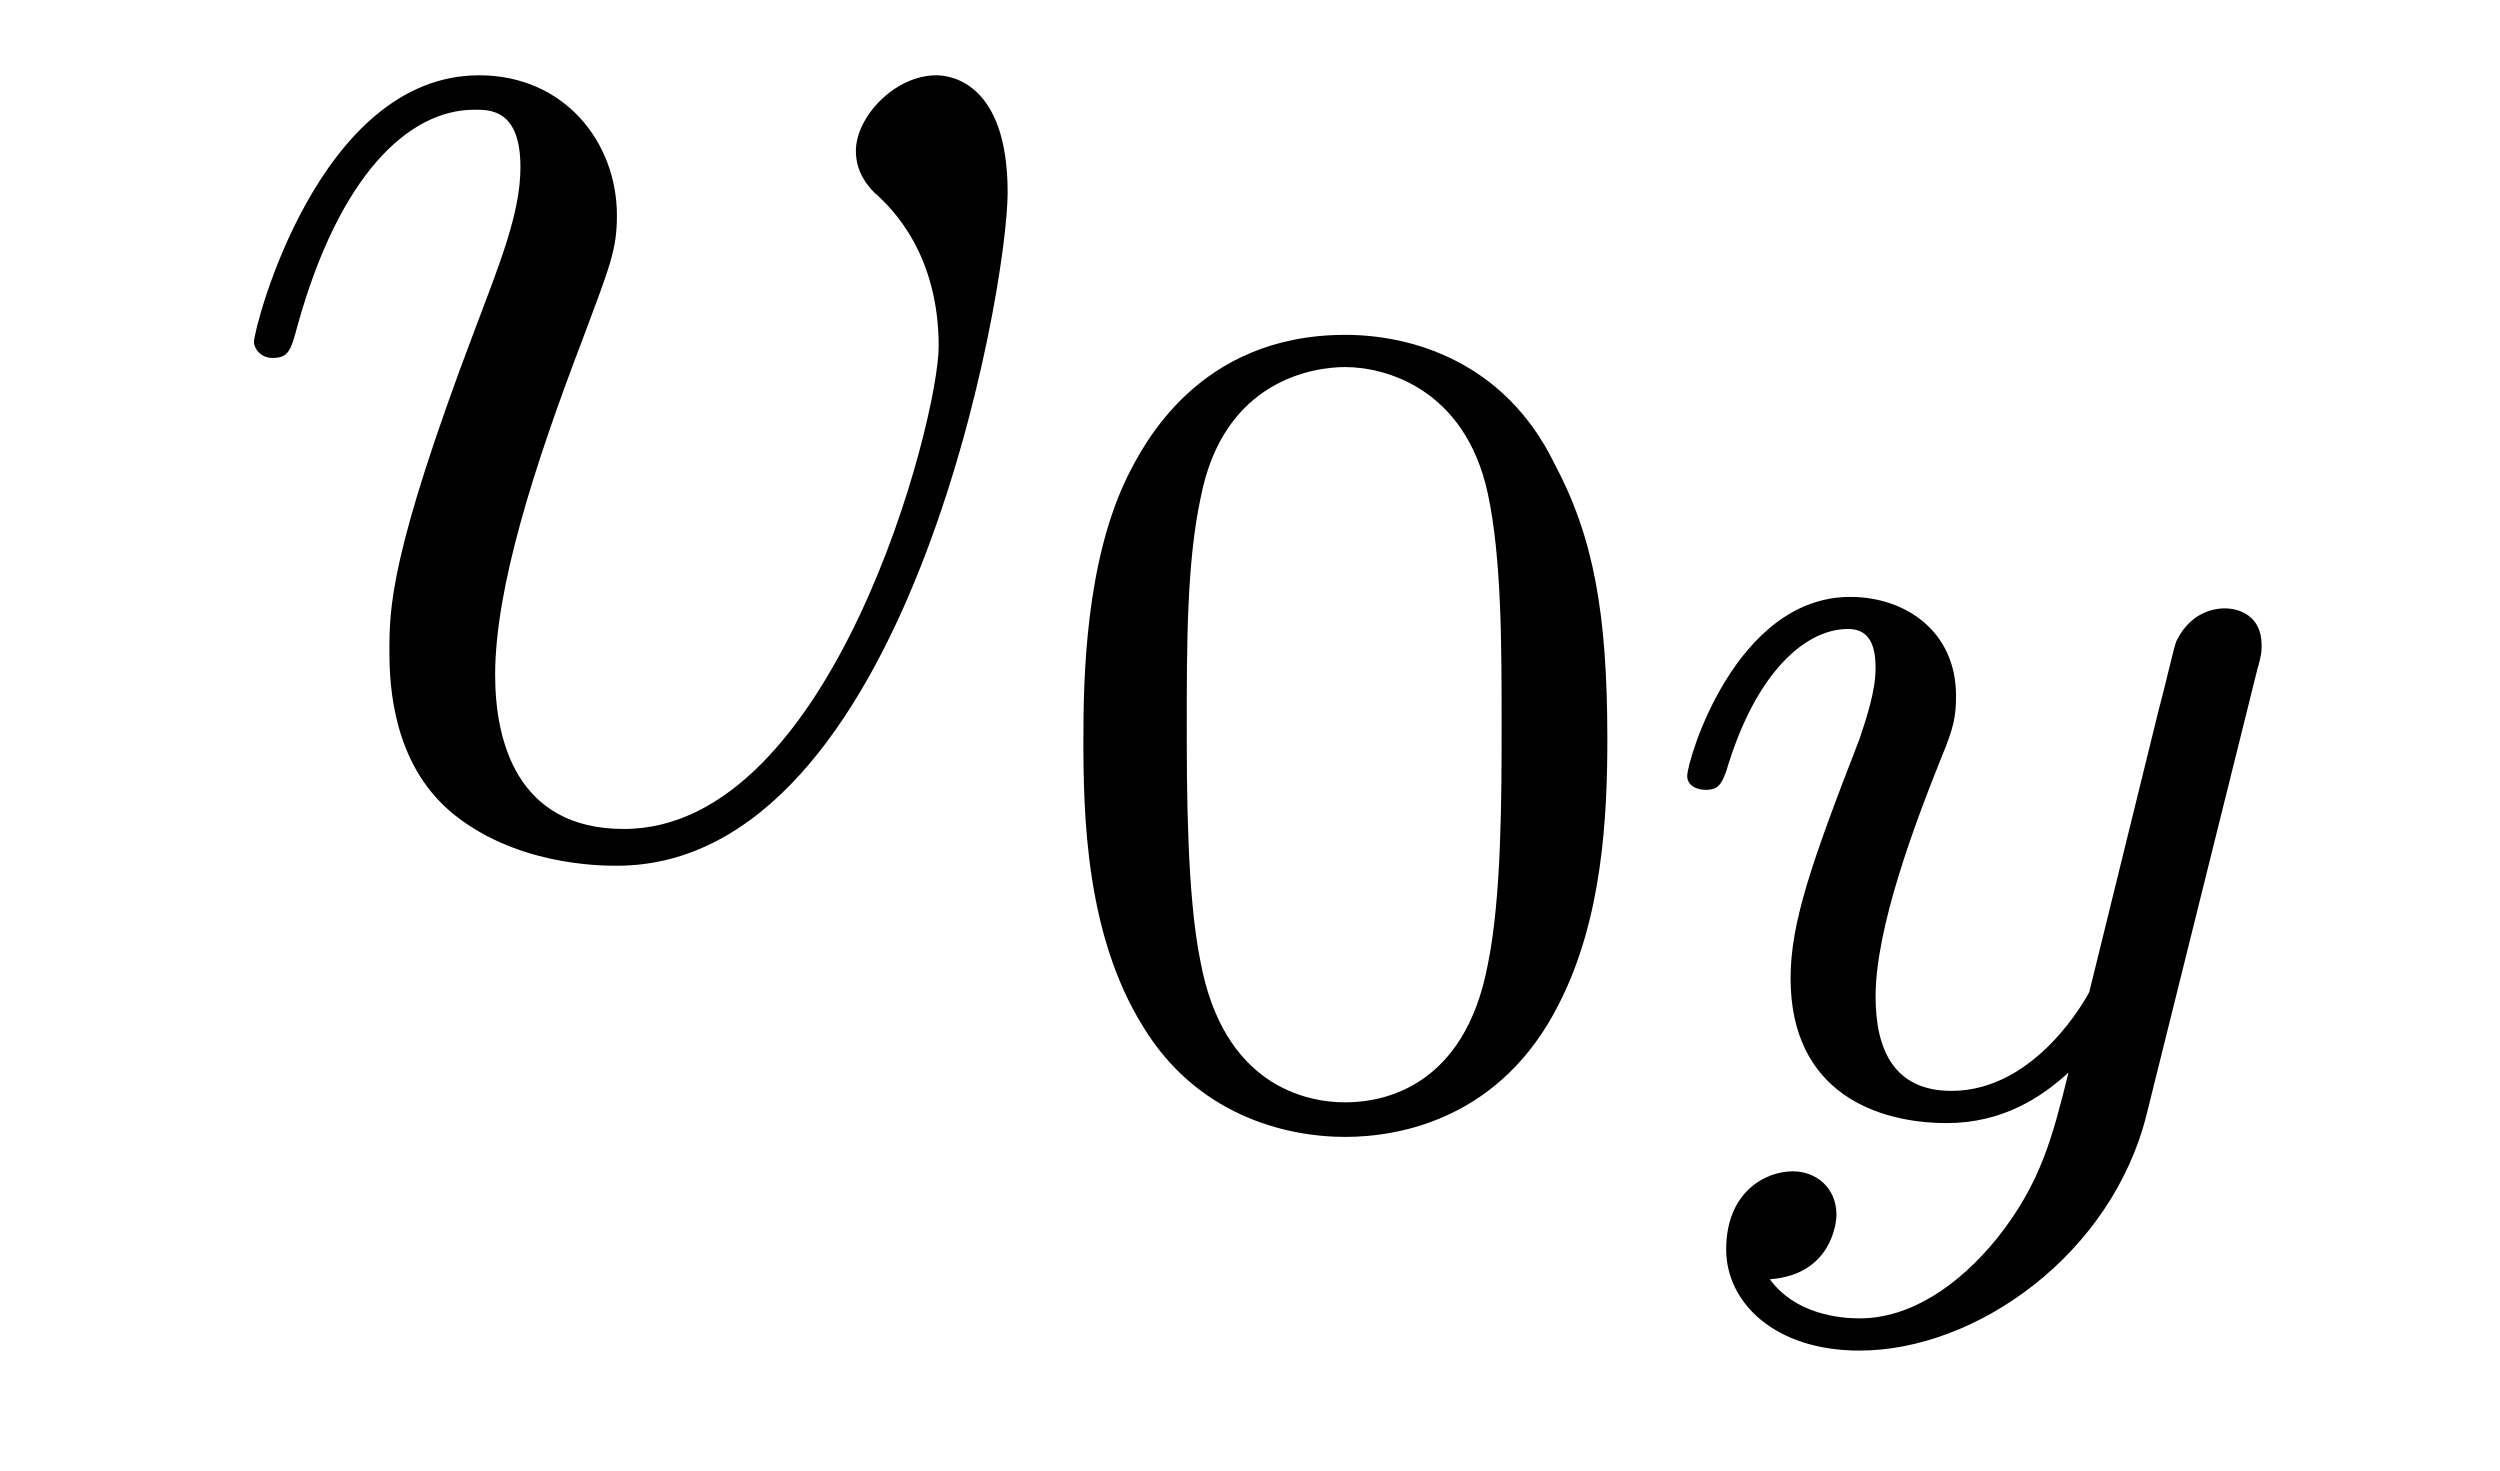 <?xml version='1.0'?>
<!-- This file was generated by dvisvgm 1.9.2 -->
<svg height='10pt' version='1.1' viewBox='0 -10 17 10' width='17pt' xmlns='http://www.w3.org/2000/svg' xmlns:xlink='http://www.w3.org/1999/xlink'>
<g id='page1'>
<g transform='matrix(1 0 0 1 -127 650)'>
<path d='M133.852 -658.691C133.852 -659.441 133.461 -659.488 133.367 -659.488C133.086 -659.488 132.82 -659.207 132.82 -658.973C132.82 -658.832 132.898 -658.738 132.945 -658.691C133.07 -658.582 133.383 -658.269 133.383 -657.645C133.383 -657.144 132.664 -654.363 131.242 -654.363C130.508 -654.363 130.367 -654.973 130.367 -655.41C130.367 -656.004 130.633 -656.832 130.961 -657.691C131.148 -658.191 131.195 -658.301 131.195 -658.535C131.195 -659.035 130.836 -659.488 130.258 -659.488C129.164 -659.488 128.727 -657.77 128.727 -657.676C128.727 -657.629 128.773 -657.566 128.852 -657.566C128.961 -657.566 128.977 -657.613 129.023 -657.785C129.305 -658.801 129.773 -659.254 130.227 -659.254C130.336 -659.254 130.539 -659.254 130.539 -658.863C130.539 -658.551 130.398 -658.207 130.227 -657.754C129.648 -656.223 129.648 -655.863 129.648 -655.566C129.648 -655.316 129.68 -654.816 130.055 -654.488C130.492 -654.113 131.086 -654.113 131.195 -654.113C133.164 -654.113 133.852 -658.02 133.852 -658.691ZM134.035 -654.238' fill-rule='evenodd'/>
<path d='M137.93 -654.973C137.93 -655.832 137.836 -656.348 137.57 -656.848C137.227 -657.551 136.586 -657.723 136.148 -657.723C135.148 -657.723 134.773 -656.973 134.664 -656.754C134.383 -656.176 134.367 -655.395 134.367 -654.973C134.367 -654.457 134.383 -653.645 134.773 -653.019C135.133 -652.426 135.727 -652.269 136.148 -652.269C136.523 -652.269 137.211 -652.395 137.602 -653.176C137.898 -653.754 137.93 -654.457 137.93 -654.973ZM136.148 -652.504C135.867 -652.504 135.32 -652.629 135.164 -653.457C135.07 -653.91 135.07 -654.66 135.07 -655.066C135.07 -655.613 135.07 -656.176 135.164 -656.613C135.32 -657.426 135.945 -657.504 136.148 -657.504C136.414 -657.504 136.961 -657.363 137.117 -656.645C137.211 -656.207 137.211 -655.613 137.211 -655.066C137.211 -654.598 137.211 -653.895 137.117 -653.441C136.961 -652.613 136.414 -652.504 136.148 -652.504ZM138.238 -652.441' fill-rule='evenodd'/>
<path d='M142.348 -655.441C142.379 -655.551 142.379 -655.566 142.379 -655.613C142.379 -655.816 142.223 -655.863 142.129 -655.863C142.098 -655.863 141.91 -655.863 141.801 -655.644C141.785 -655.613 141.723 -655.332 141.676 -655.16L141.207 -653.254C141.191 -653.223 140.848 -652.582 140.27 -652.582C139.879 -652.582 139.754 -652.863 139.754 -653.223C139.754 -653.691 140.019 -654.395 140.207 -654.863C140.285 -655.051 140.301 -655.129 140.301 -655.269C140.301 -655.707 139.957 -655.941 139.582 -655.941C138.801 -655.941 138.473 -654.832 138.473 -654.723C138.473 -654.66 138.535 -654.629 138.598 -654.629C138.691 -654.629 138.707 -654.676 138.738 -654.754C138.941 -655.441 139.285 -655.723 139.566 -655.723C139.691 -655.723 139.754 -655.644 139.754 -655.457C139.754 -655.301 139.691 -655.113 139.644 -654.973C139.316 -654.129 139.176 -653.723 139.176 -653.348C139.176 -652.566 139.77 -652.363 140.238 -652.363C140.613 -652.363 140.879 -652.535 141.066 -652.707C140.957 -652.269 140.879 -651.957 140.582 -651.582C140.316 -651.254 139.988 -651.035 139.644 -651.035C139.504 -651.035 139.207 -651.066 139.035 -651.301C139.457 -651.332 139.488 -651.691 139.488 -651.738C139.488 -651.926 139.348 -652.035 139.191 -652.035C139.004 -652.035 138.738 -651.894 138.738 -651.504C138.738 -651.144 139.066 -650.816 139.644 -650.816C140.441 -650.816 141.363 -651.473 141.598 -652.426L142.348 -655.441ZM142.437 -652.441' fill-rule='evenodd'/>
</g>
</g>
</svg>
